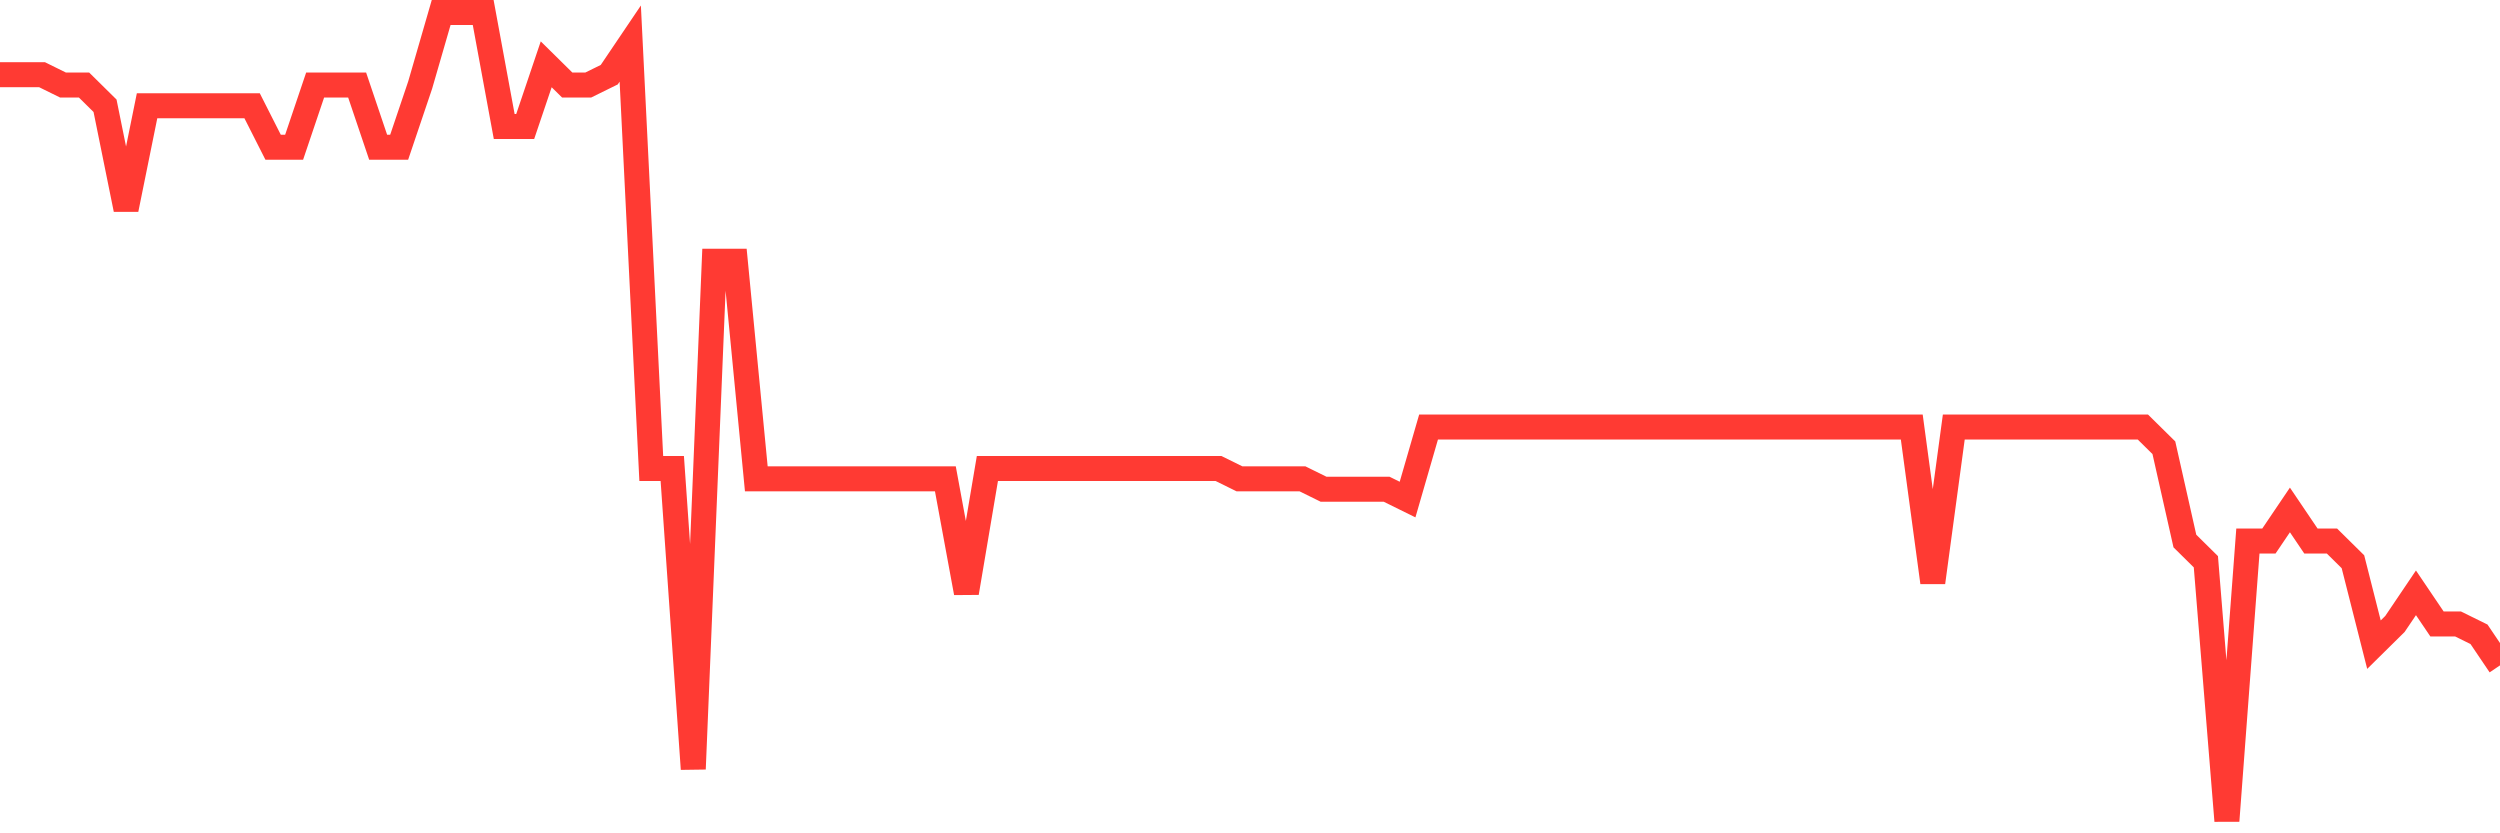 <svg
  xmlns="http://www.w3.org/2000/svg"
  xmlns:xlink="http://www.w3.org/1999/xlink"
  width="120"
  height="40"
  viewBox="0 0 120 40"
  preserveAspectRatio="none"
>
  <polyline
    points="0,3.585 1.008,3.585 2.017,3.585 3.025,4.082 4.034,4.082 5.042,5.077 6.05,10.051 7.059,5.077 8.067,5.077 9.076,5.077 10.084,5.077 11.092,5.077 12.101,5.077 13.109,7.067 14.118,7.067 15.126,4.082 16.134,4.082 17.143,4.082 18.151,7.067 19.16,7.067 20.168,4.082 21.176,0.6 22.185,0.6 23.193,0.6 24.202,6.072 25.21,6.072 26.218,3.087 27.227,4.082 28.235,4.082 29.244,3.585 30.252,2.092 31.261,22.487 32.269,22.487 33.277,36.913 34.286,12.538 35.294,12.538 36.303,22.985 37.311,22.985 38.319,22.985 39.328,22.985 40.336,22.985 41.345,22.985 42.353,22.985 43.361,22.985 44.37,22.985 45.378,22.985 46.387,28.456 47.395,22.487 48.403,22.487 49.412,22.487 50.42,22.487 51.429,22.487 52.437,22.487 53.445,22.487 54.454,22.487 55.462,22.487 56.471,22.487 57.479,22.487 58.487,22.487 59.496,22.985 60.504,22.985 61.513,22.985 62.521,22.985 63.529,23.482 64.538,23.482 65.546,23.482 66.555,23.482 67.563,23.979 68.571,20.497 69.58,20.497 70.588,20.497 71.597,20.497 72.605,20.497 73.613,20.497 74.622,20.497 75.63,20.497 76.639,20.497 77.647,20.497 78.655,20.497 79.664,20.497 80.672,20.497 81.681,20.497 82.689,20.497 83.697,20.497 84.706,20.497 85.714,20.497 86.723,20.497 87.731,20.497 88.739,20.497 89.748,20.497 90.756,20.497 91.765,20.497 92.773,27.959 93.782,20.497 94.79,20.497 95.798,20.497 96.807,20.497 97.815,20.497 98.824,20.497 99.832,20.497 100.84,20.497 101.849,20.497 102.857,20.497 103.866,21.492 104.874,25.969 105.882,26.964 106.891,39.4 107.899,25.969 108.908,25.969 109.916,24.477 110.924,25.969 111.933,25.969 112.941,26.964 113.95,30.944 114.958,29.949 115.966,28.456 116.975,29.949 117.983,29.949 118.992,30.446 120,31.938"
    fill="none"
    stroke="#ff3a33"
    stroke-width="1.2"
  >
  </polyline>
</svg>
